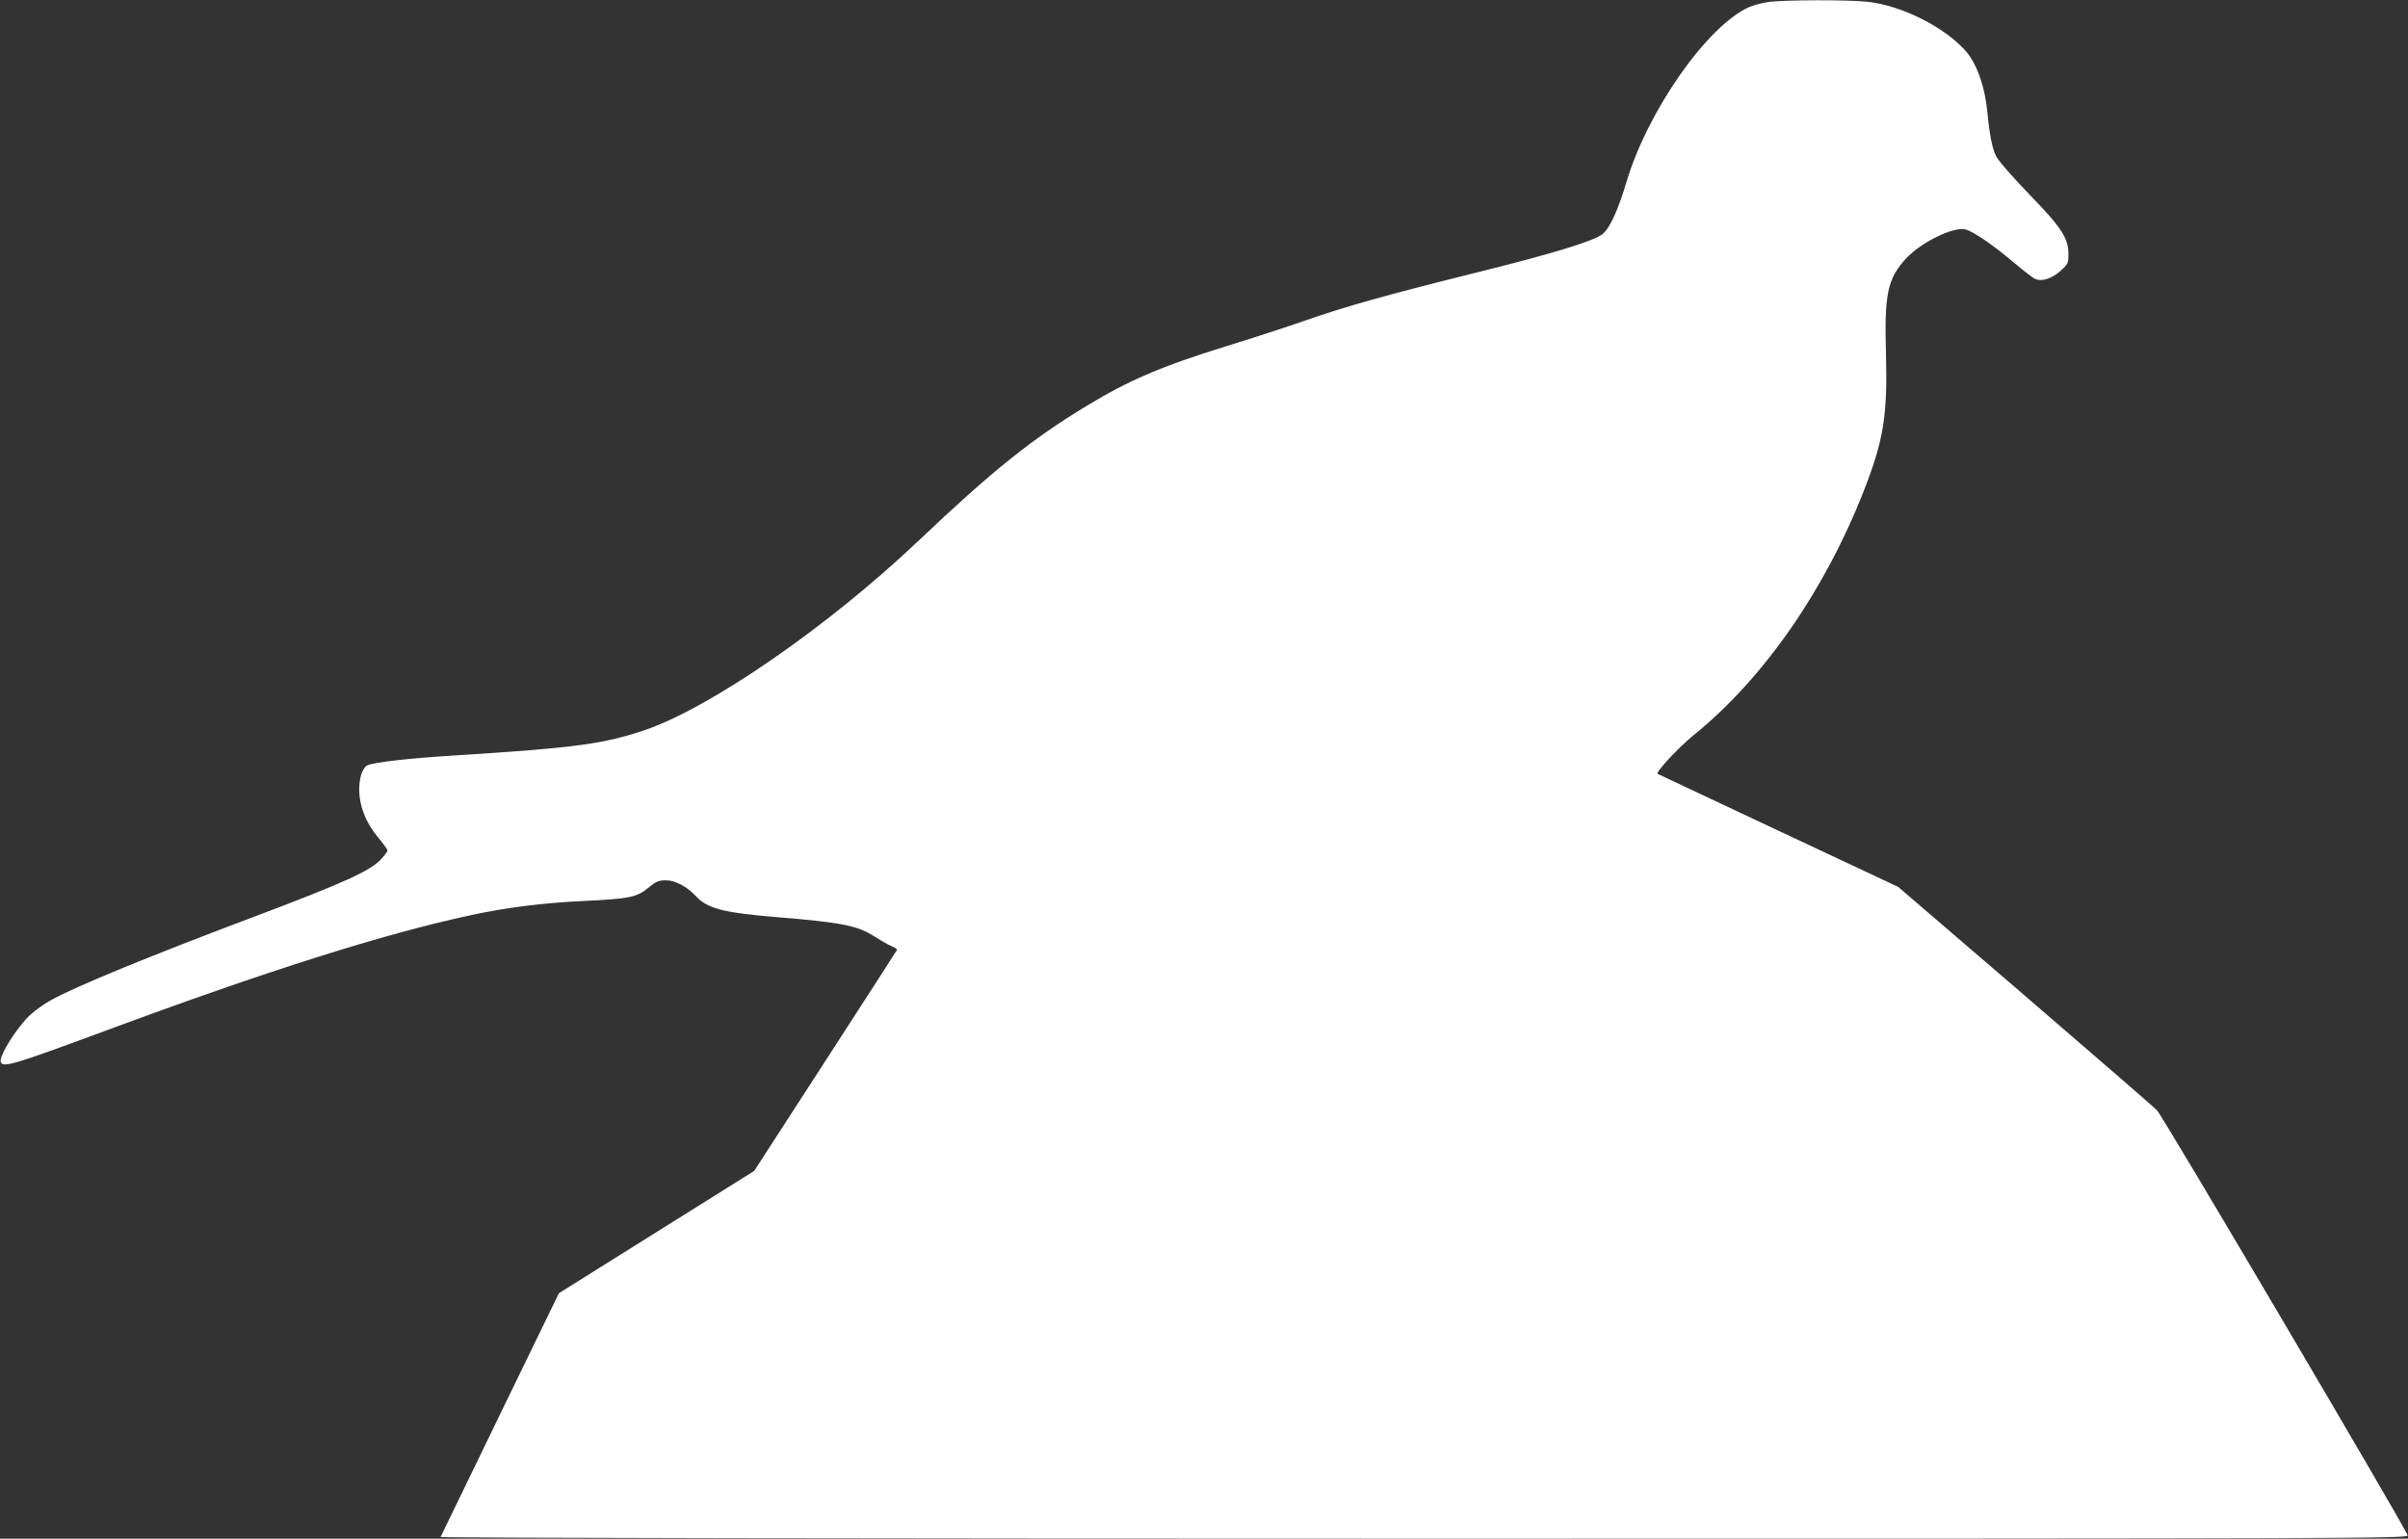 <?xml version="1.0" standalone="no"?>
<!DOCTYPE svg PUBLIC "-//W3C//DTD SVG 20010904//EN"
 "http://www.w3.org/TR/2001/REC-SVG-20010904/DTD/svg10.dtd">
<svg version="1.0" xmlns="http://www.w3.org/2000/svg"
 width="1280pt" height="818pt" viewBox="0 0 1280 818"
 preserveAspectRatio="xMidYMid meet">
<rect x="0" y="0" width="1280" height="818" fill="#333333" stroke="none"/>
<g transform="translate(0,818) scale(0.1,-0.1)"
fill="#ffffff" stroke="none">
<path d="M9397 8169 c-32 -5 -77 -17 -100 -27 -223 -100 -540 -553 -652 -932
-44 -146 -87 -242 -126 -274 -44 -37 -274 -107 -691 -210 -454 -113 -676 -175
-893 -251 -88 -31 -275 -92 -415 -135 -343 -106 -518 -181 -741 -316 -294
-178 -503 -345 -901 -723 -479 -454 -1109 -889 -1458 -1005 -217 -72 -367 -92
-1000 -132 -257 -16 -437 -37 -470 -54 -10 -6 -24 -27 -30 -48 -29 -104 3
-228 85 -328 30 -36 55 -70 55 -75 0 -5 -14 -25 -32 -44 -54 -63 -201 -129
-673 -307 -551 -207 -955 -373 -1082 -444 -37 -20 -87 -56 -111 -78 -72 -66
-169 -222 -158 -252 12 -31 64 -16 556 166 863 320 1479 515 1944 615 186 40
381 65 596 75 248 12 286 20 347 71 40 33 55 39 93 39 50 0 113 -34 160 -85
59 -64 144 -87 420 -110 357 -29 439 -46 529 -104 33 -21 73 -44 90 -51 18 -7
30 -16 29 -20 -2 -4 -173 -270 -381 -591 l-378 -584 -519 -325 -519 -325 -313
-644 c-172 -354 -314 -648 -316 -652 -2 -5 2330 -9 5228 -9 5043 0 5232 1
5228 18 -10 37 -1301 2228 -1332 2259 -17 18 -334 292 -703 610 l-673 578
-637 299 c-351 165 -640 301 -642 302 -11 9 113 142 192 206 368 297 695 766
902 1293 107 272 129 403 120 735 -9 317 8 399 108 507 79 85 254 171 316 153
43 -12 149 -85 256 -176 50 -42 100 -81 112 -86 35 -17 88 0 135 41 41 37 43
41 43 92 -1 85 -39 142 -212 320 -83 86 -160 174 -171 196 -22 42 -36 114 -47
228 -13 144 -57 268 -118 336 -114 127 -337 238 -515 259 -103 12 -452 11
-535 -1z"/>
</g>
</svg>
